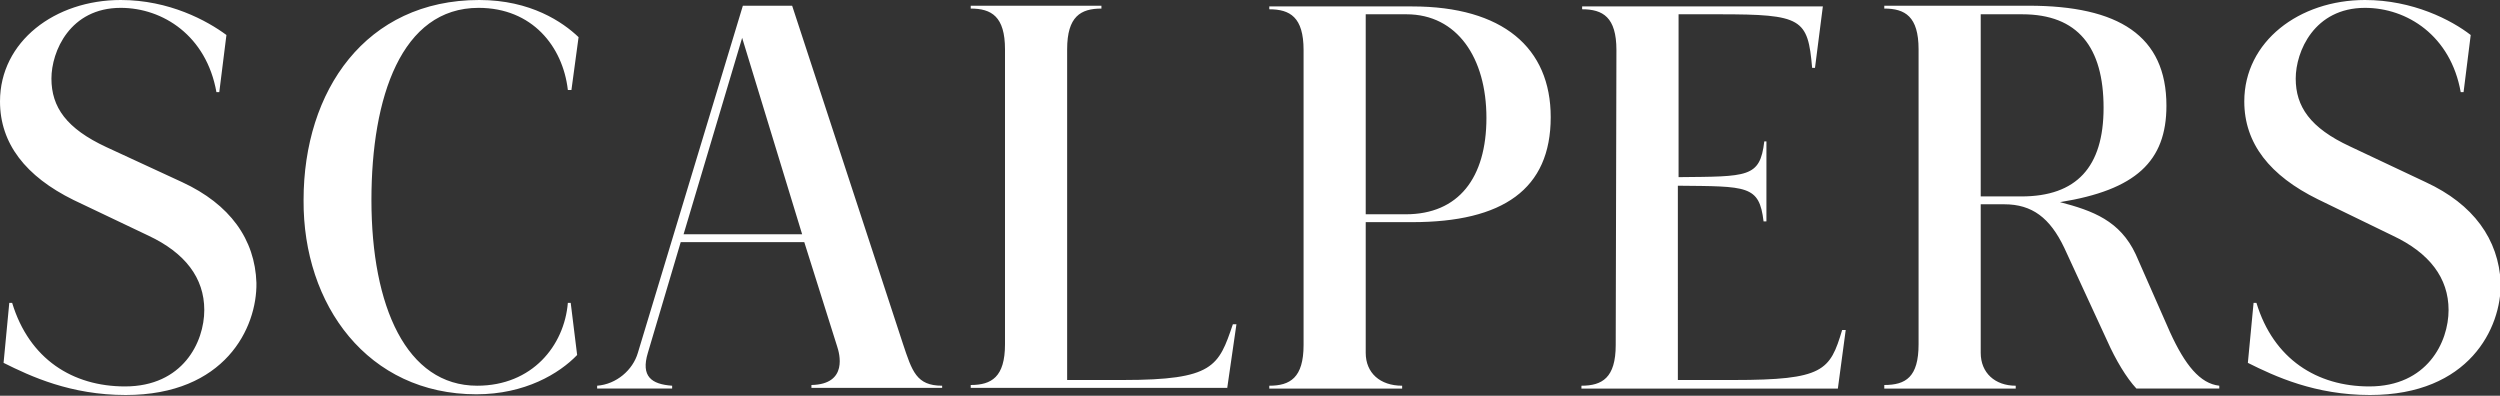 <svg xml:space="preserve" style="enable-background:new 0 0 350 55.4;" viewBox="0 0 350 55.4" y="0px" x="0px" xmlns:xlink="http://www.w3.org/1999/xlink" xmlns="http://www.w3.org/2000/svg" id="Capa_1" version="1.1">
<rect x="0" y="0" width="350" height="55.4" fill="#333333" stroke="none"/>
<style type="text/css">
	.st0{fill:#FFFFFF;}
</style>
<path d="M95.7,32.8l8.2-27.5l8.4,27.5L95.7,32.8L95.7,32.8z M196.9,2c7.1,0,11.2,6.1,11.2,14.5S204.2,30,196.8,30h-5.6
	V2H196.9z M283.1,2c7.8,0,11.4,4.6,11.4,13.1c0,8.3-3.8,12.4-11.5,12.4h-5.7V2H283.1L283.1,2z M177.7,54.4h18.6V54
	c-3.1,0-5.1-1.8-5.1-4.6V31.1h6.5c12.7,0,19.4-4.6,19.4-14.7c0-9.7-6.7-15.5-19.4-15.5h-20v0.4c2.9,0,4.8,1.1,4.8,5.7v41.3
	c0,4.6-1.9,5.7-4.8,5.7V54.4L177.7,54.4z M171.8,54.4l1.3-9h-0.5c-2,5.9-2.7,7.8-15.4,7.8h-7.8V6.9c0-4.6,1.9-5.7,4.8-5.7V0.8h-18.3
	v0.4c2.9,0,4.8,1.1,4.8,5.7v41.3c0,4.6-1.9,5.7-4.8,5.7v0.4H171.8L171.8,54.4z M117.2,48.5c0.3,0.9,1.6,5.3-3.6,5.4v0.4h18.3V54
	c-3.6,0-4.2-2-5.5-5.9L110.9,0.8h-6.9L89.3,49.4c-0.7,2.4-3,4.4-5.7,4.6v0.4h10.5V54c-2.9-0.2-4.4-1.3-3.4-4.6l4.6-15.5h17.3
	L117.2,48.5z M263.8,54.4h18.4V54c-2.9,0-4.9-1.8-4.9-4.6V28.6h3.3c3.9,0,6.4,1.9,8.4,6.1l6,13c1.2,2.7,2.7,5.2,4.1,6.7h11.6V54
	c-2.7-0.3-4.8-2.9-6.9-7.5L299,35.6c-2.2-4.7-6-6.1-10.6-7.3c10.6-1.7,14.9-5.7,14.9-13.5c0-9.8-6.7-14-19.3-14h-20.2v0.4
	c2.9,0,4.8,1.1,4.8,5.7v41.3c0,4.6-1.8,5.7-4.8,5.7L263.8,54.4L263.8,54.4z M226.2,48.3c0,4.6-1.9,5.7-4.8,5.7v0.4h35.9l1.1-8.2
	h-0.5c-1.7,5.7-2.6,7-15.2,7h-7.8V26c9.7,0.1,11.4-0.1,12,5h0.4V19.8H247c-0.6,5.1-2.3,4.9-12,5V2h5.7c11.6,0,12.4,0.6,13,7.5h0.4
	l1.1-8.6h-33.7v0.4c2.9,0,4.8,1.1,4.8,5.7L226.2,48.3L226.2,48.3z M339.6,25.5L329,20.5c-5.6-2.6-7.6-5.6-7.6-9.5
	c0-3.8,2.6-9.9,9.7-9.9c5.9,0,12,3.9,13.4,11.8h0.4l1-8c-2.7-2.1-8.1-4.9-14.8-4.9c-9.2,0-16.9,5.8-16.9,14.2
	c0,5.9,3.6,10.4,10.3,13.7l10.5,5.1c5.1,2.4,7.8,5.9,7.8,10.4s-3,10.7-11.1,10.7c-7.3,0-13.4-3.8-15.8-11.7h-0.4l-0.8,8.4
	c3.8,1.9,9.4,4.5,17.1,4.5c13.9,0,18.4-9.4,18.3-15.7C349.8,33.5,346.3,28.6,339.6,25.5z M52,28c0-14.4,4.2-26.9,15-26.9
	c7.5,0,11.8,5.4,12.5,11.5H80l1-7.4C78.8,3.1,74.3,0,67.1,0c-15.9,0-24.6,12.7-24.6,28c-0.1,14.7,9,27.2,24.2,27.2
	c6.8,0,11.6-2.9,14.1-5.5l-0.9-7.3h-0.4C79,48.4,74.5,54,66.8,54C56.9,54,52,42.9,52,28z M25.5,25.5l-10.6-4.9C9.3,18,7.2,15,7.2,11
	c0-3.8,2.6-9.9,9.7-9.9c5.9,0,12,3.9,13.4,11.8h0.4l1-8C29,2.9,23.7,0,16.9,0C7.7,0,0,5.8,0,14.2C0,20.1,3.6,24.7,10.3,28L20.8,33
	c5.1,2.4,7.8,5.9,7.8,10.4s-3,10.7-11.1,10.7c-7.3,0-13.4-3.8-15.8-11.7H1.3l-0.8,8.4c3.8,1.9,9.4,4.5,17.1,4.5
	c13.9,0,18.4-9.4,18.3-15.7C35.7,33.5,32.2,28.6,25.5,25.5z" class="st0"></path>
</svg>
